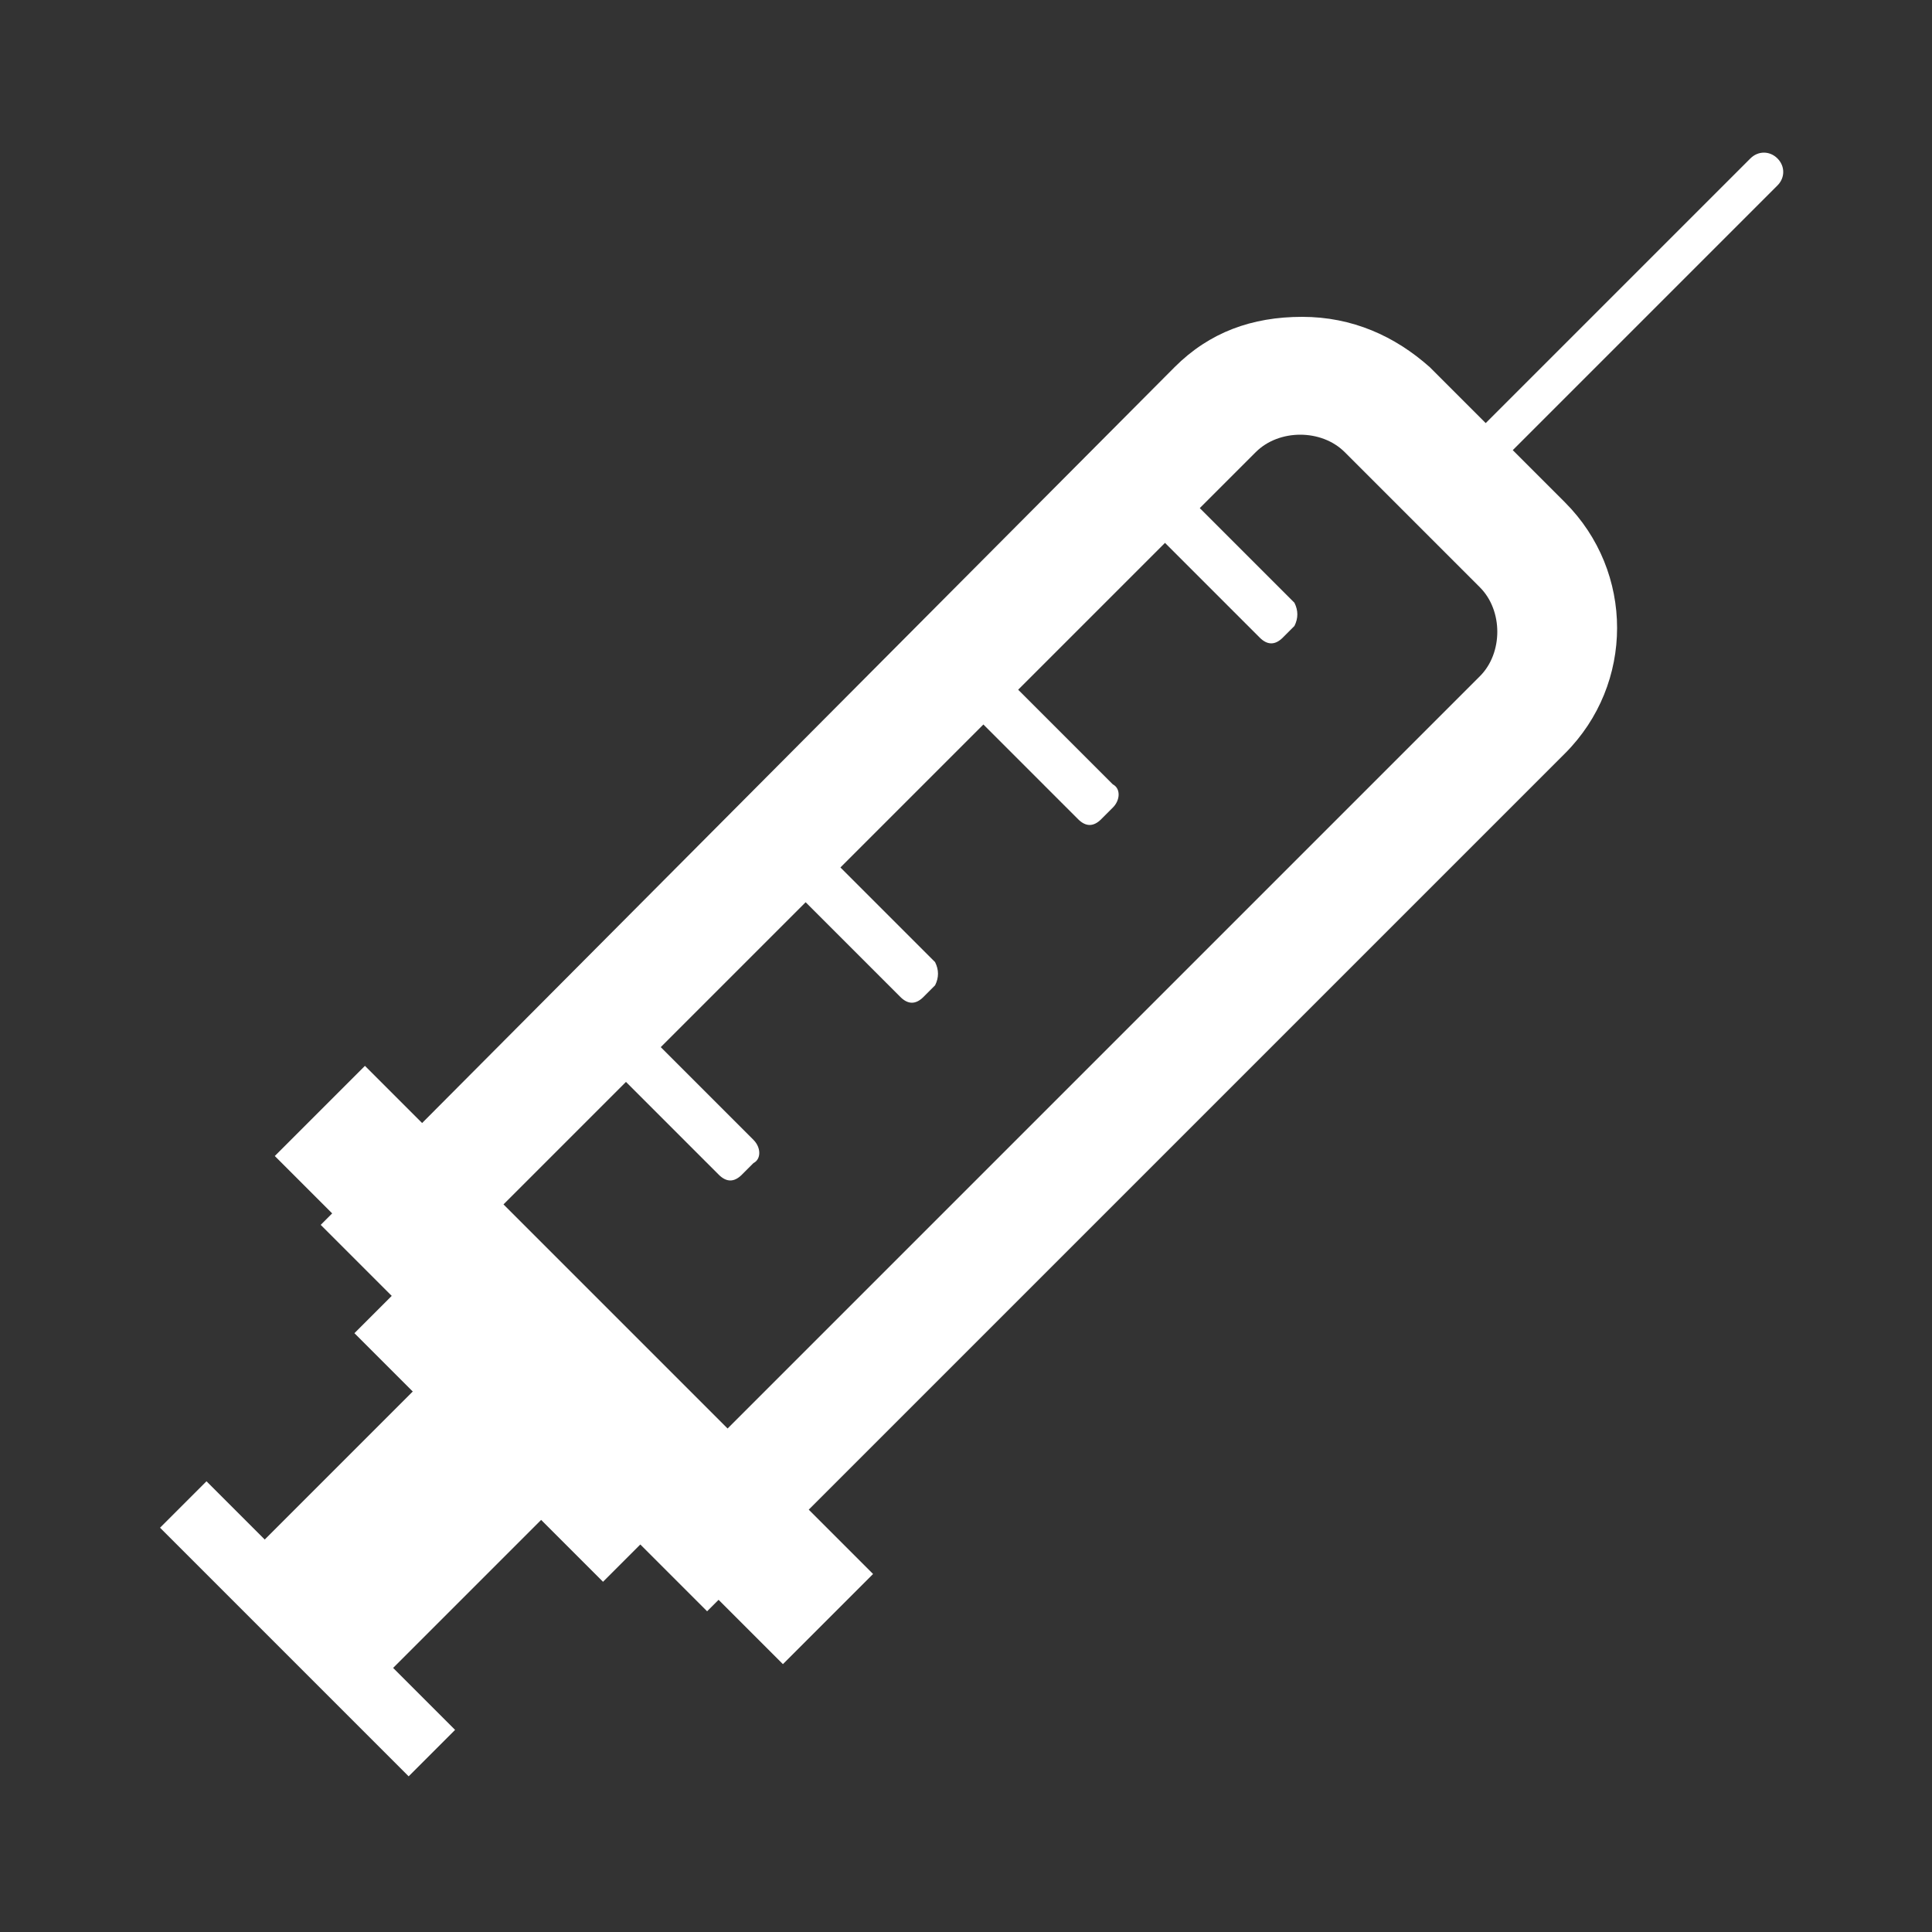 <?xml version="1.0" encoding="utf-8"?>
<!-- Generator: Adobe Illustrator 24.1.2, SVG Export Plug-In . SVG Version: 6.00 Build 0)  -->
<svg version="1.1" id="Ebene_1" xmlns="http://www.w3.org/2000/svg" xmlns:xlink="http://www.w3.org/1999/xlink" x="0px" y="0px"
	 viewBox="0 0 50 50" style="enable-background:new 0 0 50 50;" xml:space="preserve">
<rect x="0" y="0" width="50" height="50" fill="#333333" stroke="none"/>
<style type="text/css">
	.st0{fill:#FFFFFF;}
</style>
<g>
	<g>
		<path class="st0" d="M18.3,41.7l-10-10L30.4,9.5c0.9-0.9,2-1.3,3.3-1.3s2.4,0.5,3.3,1.3l3.5,3.5c1.8,1.8,1.8,4.7,0,6.5L18.3,41.7z
			 M12.5,31.7l5.8,5.8l20-20c0.6-0.6,0.6-1.7,0-2.3l-3.5-3.5c-0.6-0.6-1.7-0.6-2.3,0L12.5,31.7z"/>
	</g>
	<g>
		<path class="st0" d="M39.5,14.8l-4.2-4.2c-0.3-0.3-0.3-0.9,0-1.2l0.1-0.1c0.3-0.3,0.9-0.3,1.2,0l4.2,4.2c0.3,0.3,0.3,0.9,0,1.2
			l-0.1,0.1C40.4,15.2,39.8,15.2,39.5,14.8z"/>
	</g>
	<g>
		
			<rect x="13.2" y="26" transform="matrix(0.707 -0.707 0.707 0.707 -20.603 20.868)" class="st0" width="3.3" height="18.6"/>
	</g>
	<g>
		<rect x="11.9" y="32" transform="matrix(0.707 -0.707 0.707 0.707 -21.865 20.292)" class="st0" width="3.3" height="9.1"/>
	</g>
	<g>
		
			<rect x="7.1" y="37.6" transform="matrix(0.707 -0.707 0.707 0.707 -27.461 17.974)" class="st0" width="1.7" height="9.1"/>
	</g>
	<g>
		<rect x="7.1" y="37" transform="matrix(0.707 -0.707 0.707 0.707 -24.692 19.068)" class="st0" width="7.2" height="4.7"/>
	</g>
	<g>
		<path class="st0" d="M37.8,12.3L37.8,12.3c-0.2-0.2-0.2-0.5,0-0.7l7.5-7.5c0.2-0.2,0.5-0.2,0.7,0l0,0c0.2,0.2,0.2,0.5,0,0.7
			l-7.5,7.5C38.3,12.5,38,12.5,37.8,12.3z"/>
	</g>
	<g>
		<path class="st0" d="M19.5,30.1l-0.3,0.3c-0.2,0.2-0.4,0.2-0.6,0l-3.3-3.3c-0.2-0.2-0.2-0.4,0-0.6l0.3-0.3c0.2-0.2,0.4-0.2,0.6,0
			l3.3,3.3C19.7,29.7,19.7,30,19.5,30.1z"/>
	</g>
	<g>
		<path class="st0" d="M24.2,25.5l-0.3,0.3c-0.2,0.2-0.4,0.2-0.6,0L20,22.5c-0.2-0.2-0.2-0.4,0-0.6l0.3-0.3c0.2-0.2,0.4-0.2,0.6,0
			l3.3,3.3C24.3,25.1,24.3,25.3,24.2,25.5z"/>
	</g>
	<g>
		<path class="st0" d="M28.8,20.9l-0.3,0.3c-0.2,0.2-0.4,0.2-0.6,0l-3.3-3.3c-0.2-0.2-0.2-0.4,0-0.6l0.3-0.3c0.2-0.2,0.4-0.2,0.6,0
			l3.3,3.3C29,20.4,29,20.7,28.8,20.9z"/>
	</g>
	<g>
		<path class="st0" d="M33.5,16.2l-0.3,0.3c-0.2,0.2-0.4,0.2-0.6,0l-3.3-3.3c-0.2-0.2-0.2-0.4,0-0.6l0.3-0.3c0.2-0.2,0.4-0.2,0.6,0
			l3.3,3.3C33.6,15.8,33.6,16,33.5,16.2z"/>
	</g>
</g>
</svg>
